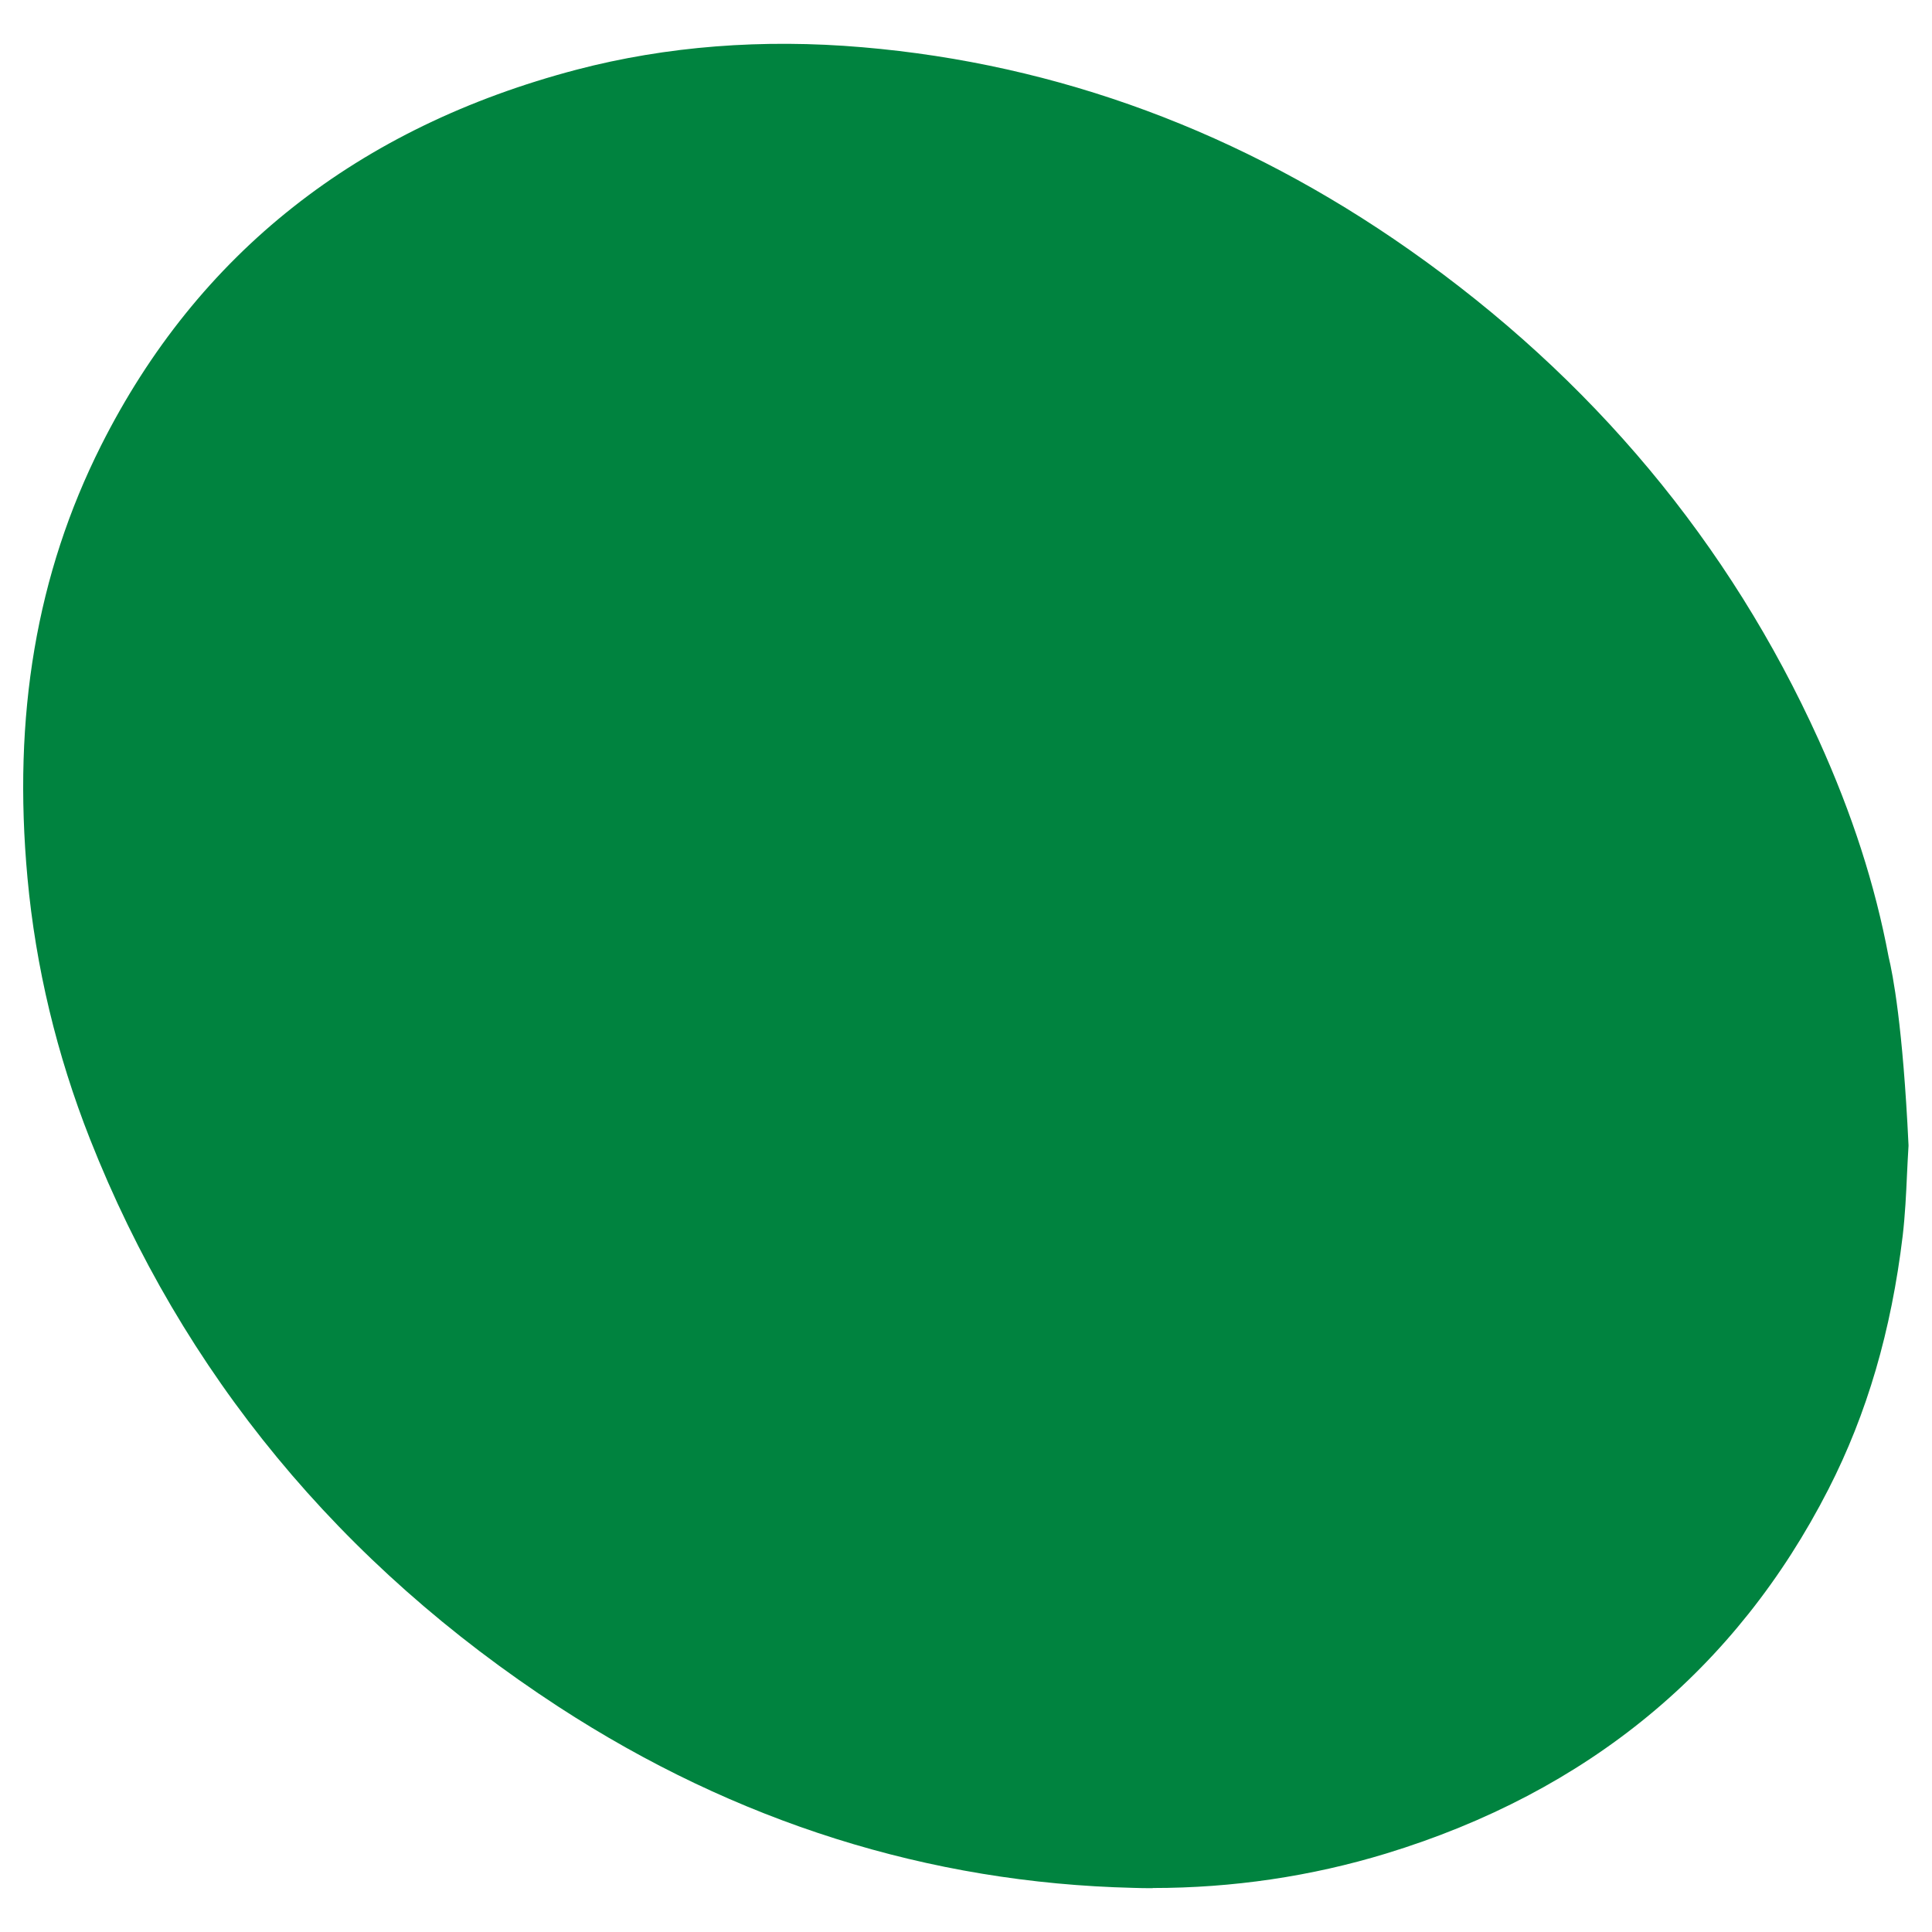<?xml version="1.0" encoding="UTF-8"?><svg id="a" xmlns="http://www.w3.org/2000/svg" viewBox="0 0 130 130"><defs><style>.b{fill:#00833f;}</style></defs><path class="b" d="M77.57,127.05c-.44,0-.89,0-1.33-.02-13.74-.33-26.74-4.43-38.65-12.18-14.7-9.58-25.32-22.45-31.54-38.22-2.23-5.66-3.65-11.57-4.2-17.55-1.01-10.94.61-20.46,4.95-29.1C13.3,17.06,24.08,8.55,38.83,4.68c6.01-1.57,12.47-2.08,19.21-1.5,13.14,1.12,25.53,5.71,36.81,13.64,12.27,8.62,21.53,19.72,27.53,32.98,2.25,4.97,3.79,9.74,4.7,14.58.28,1.16.96,4.63,1.34,12.67v.03s0,.03,0,.03c-.04.63-.07,1.26-.1,1.88-.06,1.36-.13,2.77-.29,4.15-.77,6.41-2.4,11.99-5,17.07-6.2,12.12-16.21,20.37-29.76,24.51-5.05,1.54-10.33,2.32-15.71,2.32Z"/></svg>